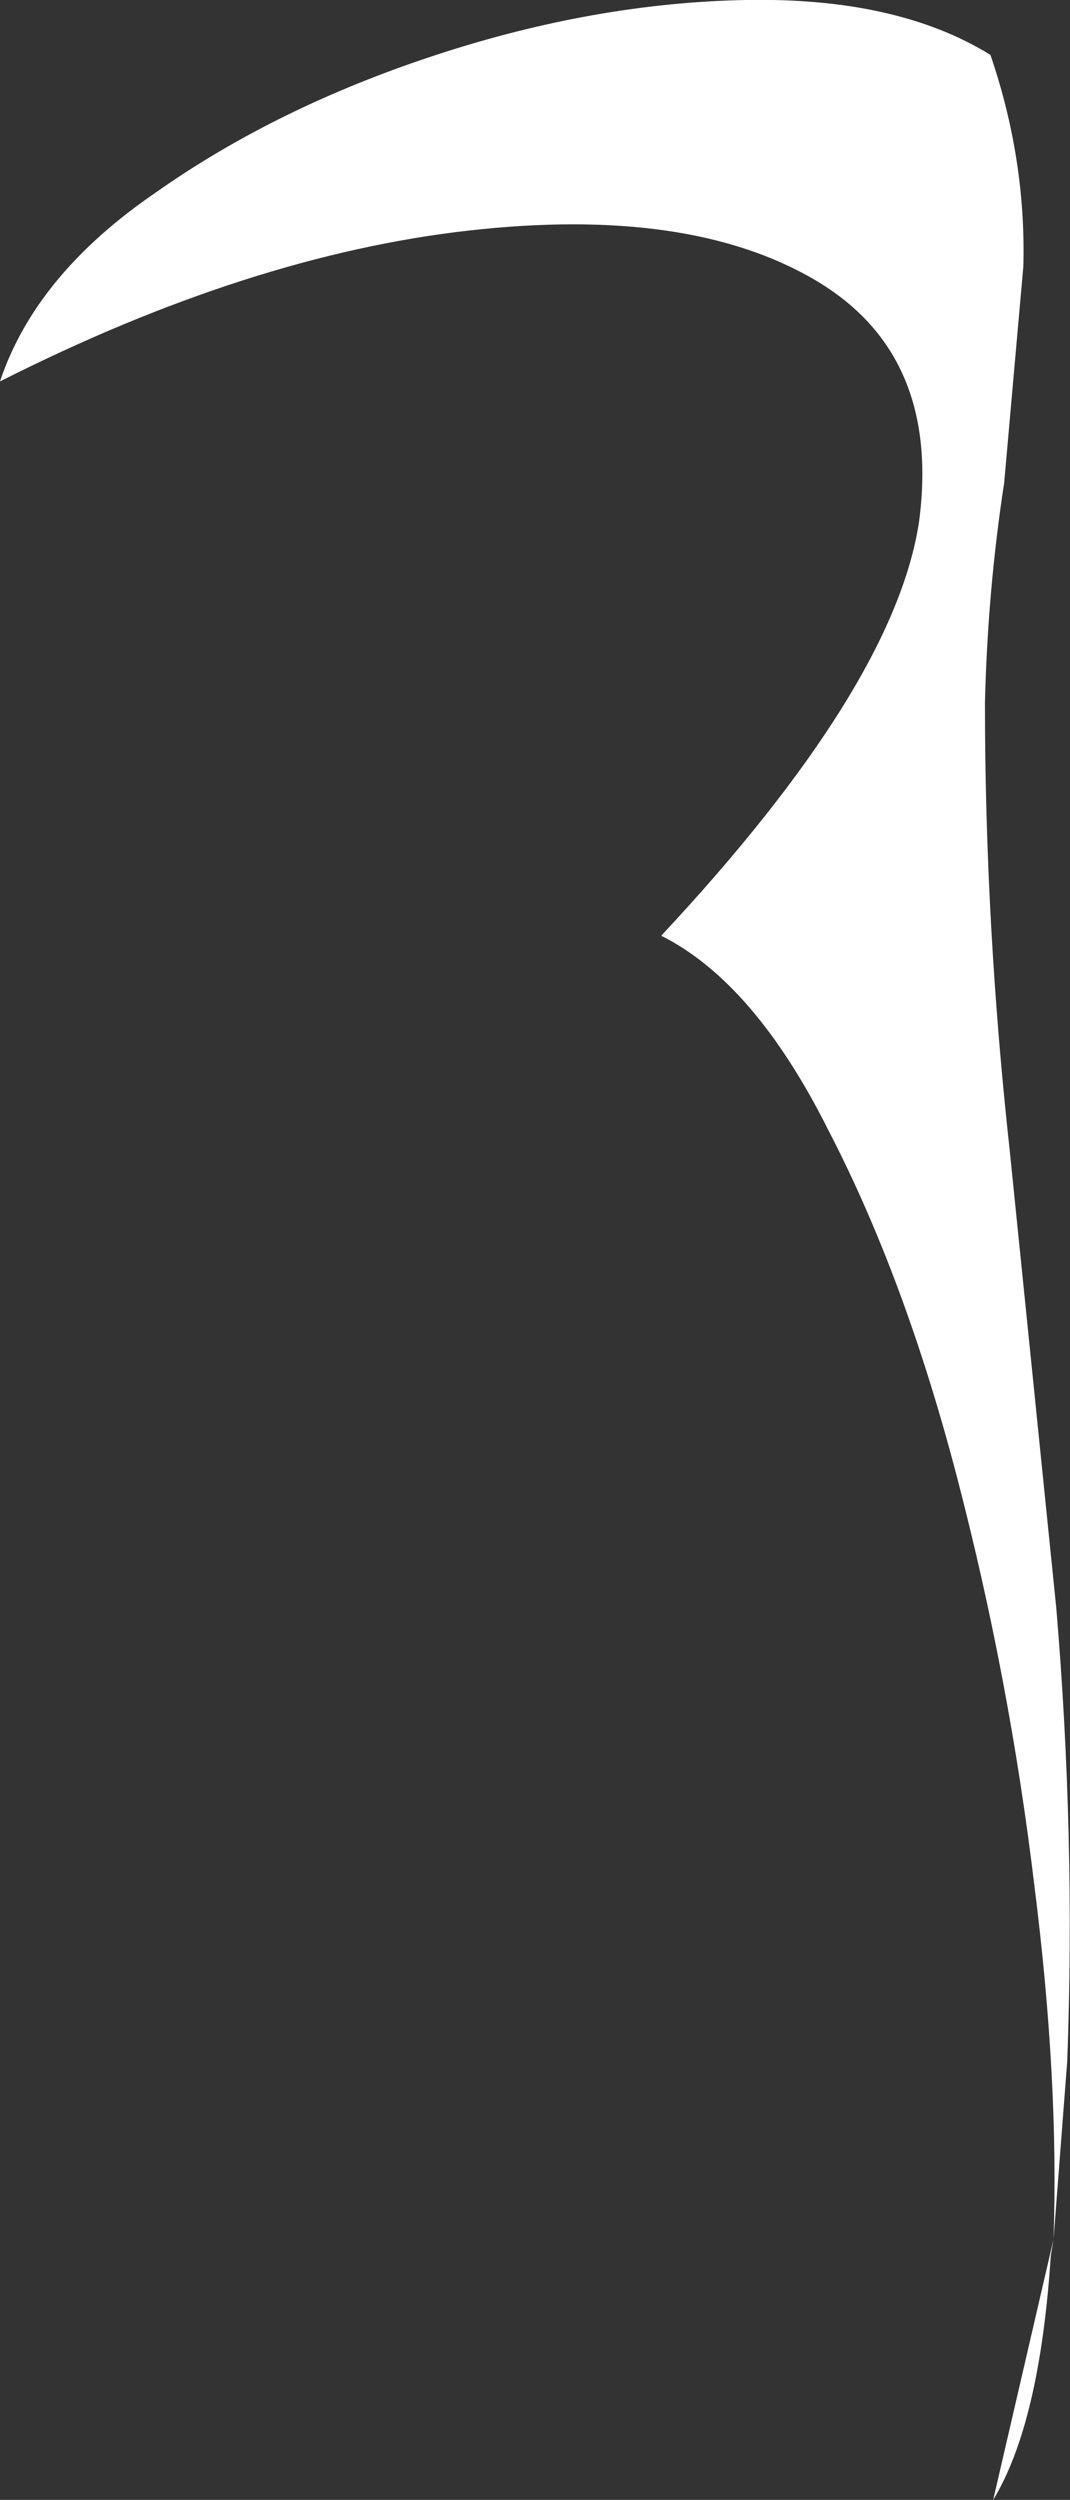 <?xml version="1.0" encoding="UTF-8" standalone="no"?>
<svg xmlns:xlink="http://www.w3.org/1999/xlink" height="45.55px" width="19.5px" xmlns="http://www.w3.org/2000/svg">
  <rect width="100%" height="100%" fill="#333333" stroke="none"/>
  <g transform="matrix(1.0, 0.0, 0.0, 1.0, 0.0, 0.0)">
    <path d="M18.05 1.0 Q18.7 2.9 18.65 4.85 L18.3 8.8 Q18.0 10.75 17.95 12.8 17.95 16.85 18.4 20.95 L19.25 29.3 Q19.6 33.45 19.45 37.55 L19.2 40.8 Q19.3 37.9 18.85 34.35 18.4 30.6 17.45 26.95 16.5 23.3 15.1 20.6 13.75 17.9 12.05 17.05 16.3 12.5 16.75 9.5 17.15 6.45 14.85 5.1 12.55 3.75 8.55 4.2 4.55 4.65 0.0 6.95 0.65 5.0 2.85 3.5 5.05 1.95 7.95 1.0 10.85 0.05 13.6 0.0 16.35 -0.05 18.05 1.0 M19.2 40.8 L19.15 41.1 Q18.95 44.15 18.1 45.55 L19.2 40.8" fill="#ffffff" fill-rule="evenodd" stroke="none"/>
  </g>
</svg>
